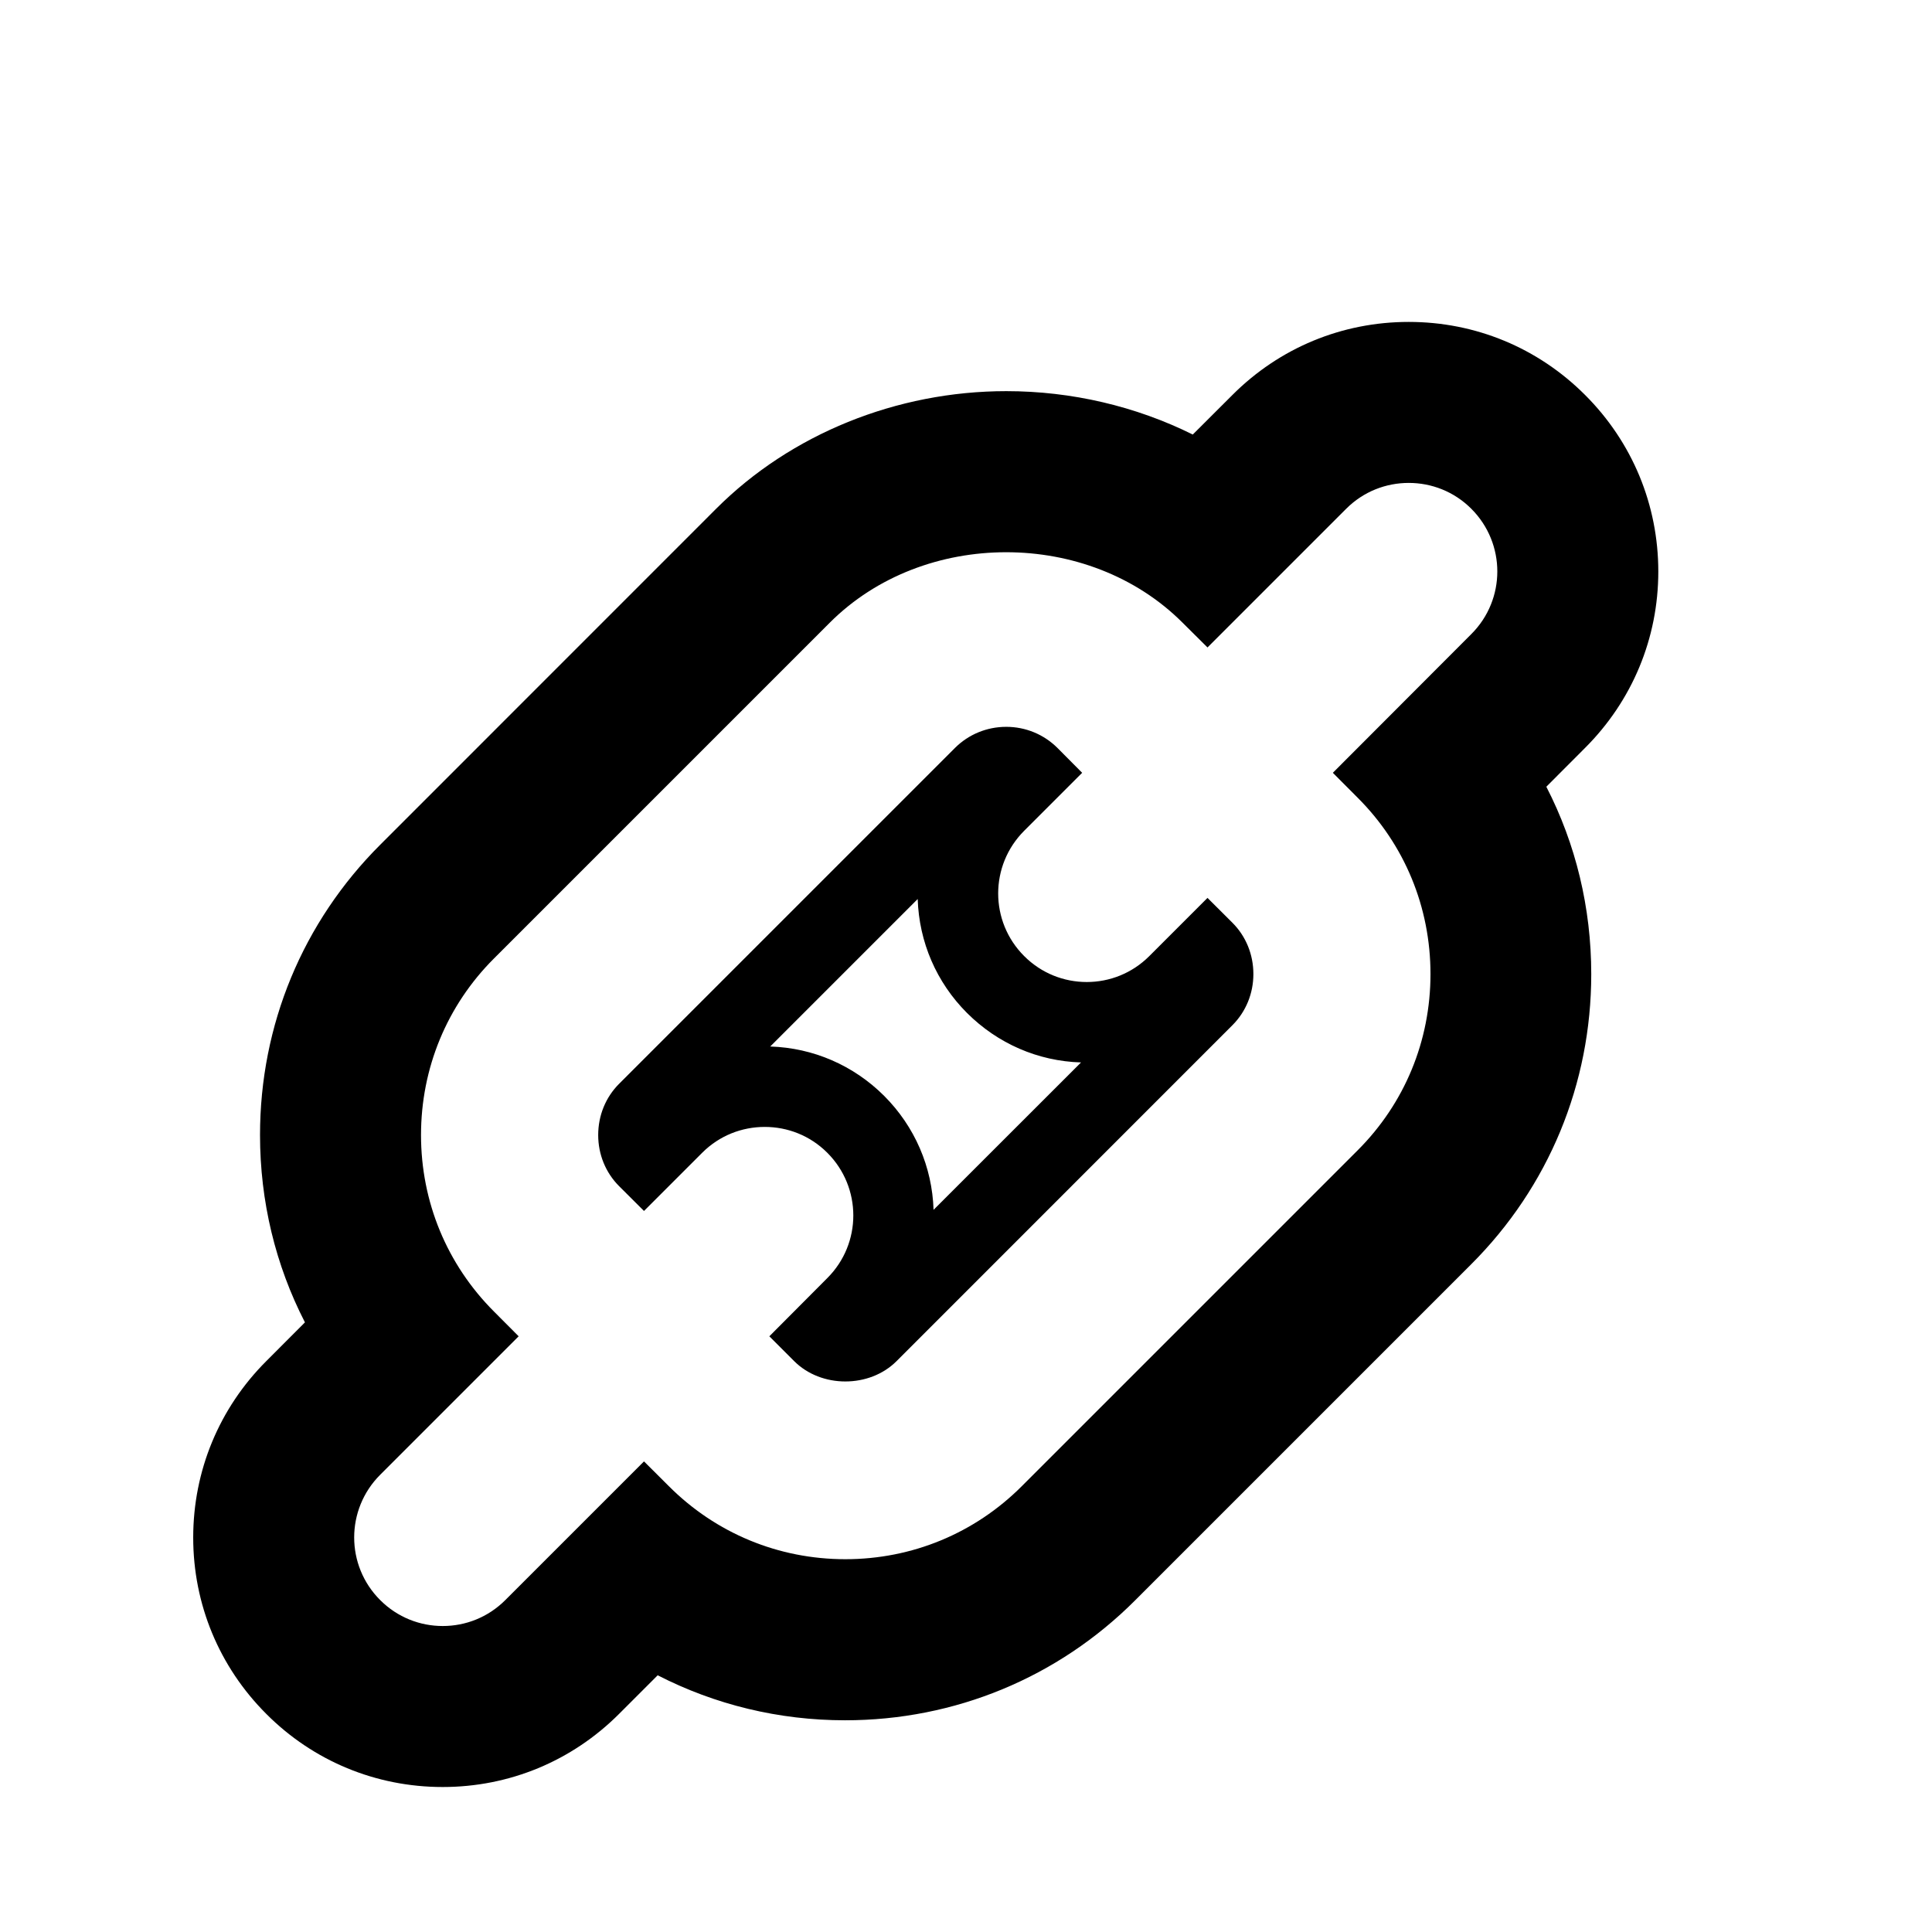 <svg version="1.2" baseProfile="tiny" xmlns="http://www.w3.org/2000/svg" width="24" height="24" viewBox="0 0 24 24"><path d="M17.5 5.999c.282 0 .562.106.777.321.431.431.431 1.127 0 1.557l-1.72 1.723.307.308c.585.584.906 1.362.906 2.192s-.321 1.607-.906 2.191l-4.172 4.172c-.584.584-1.361.906-2.191.906s-1.607-.322-2.191-.906l-.31-.309-1.723 1.723c-.215.215-.495.322-.777.322s-.562-.107-.777-.322c-.431-.43-.431-1.126 0-1.557l1.72-1.72-.308-.309c-.583-.584-.905-1.361-.905-2.191s.321-1.608.905-2.192l4.173-4.173c.584-.584 1.387-.875 2.191-.875s1.607.291 2.191.875l.31.308 1.723-1.723c.215-.215.495-.321.777-.321m0-2c-.828 0-1.605.321-2.191.908l-.492.491c-.707-.351-1.504-.539-2.316-.539-1.363 0-2.677.533-3.605 1.461l-4.172 4.173c-.964.962-1.494 2.241-1.494 3.607 0 .822.192 1.616.558 2.327l-.479.48c-.586.585-.909 1.364-.909 2.193 0 .827.322 1.605.908 2.191.584.586 1.363.908 2.191.908s1.605-.322 2.191-.908l.48-.48c.711.365 1.504.559 2.328.559 1.363 0 2.645-.53 3.605-1.492l4.172-4.172c.963-.962 1.492-2.242 1.492-3.605 0-.824-.192-1.617-.558-2.328l.479-.48c.589-.587.912-1.366.912-2.193 0-.828-.322-1.606-.908-2.192-.587-.588-1.364-.909-2.192-.909zM11.4 11.168c.017.535.233 1.036.613 1.416.381.38.881.598 1.416.614l-1.832 1.831c-.017-.534-.234-1.035-.613-1.415-.381-.38-.881-.597-1.416-.614l1.832-1.832m1.1-2.139c-.242 0-.468.094-.637.262l-4.172 4.172c-.168.168-.26.395-.26.637 0 .24.092.467.26.635l.309.308.723-.723c.215-.215.495-.321.777-.321s.562.106.777.321c.431.431.431 1.127 0 1.557l-.72.723.308.308c.168.168.401.253.636.253s.468-.084.637-.253l4.172-4.173c.168-.168.26-.395.26-.635 0-.242-.092-.469-.26-.637l-.31-.309-.723.723c-.215.215-.495.322-.777.322s-.562-.107-.777-.322c-.431-.43-.431-1.126 0-1.557l.72-.72-.307-.309c-.169-.168-.395-.262-.636-.262z"/></svg>